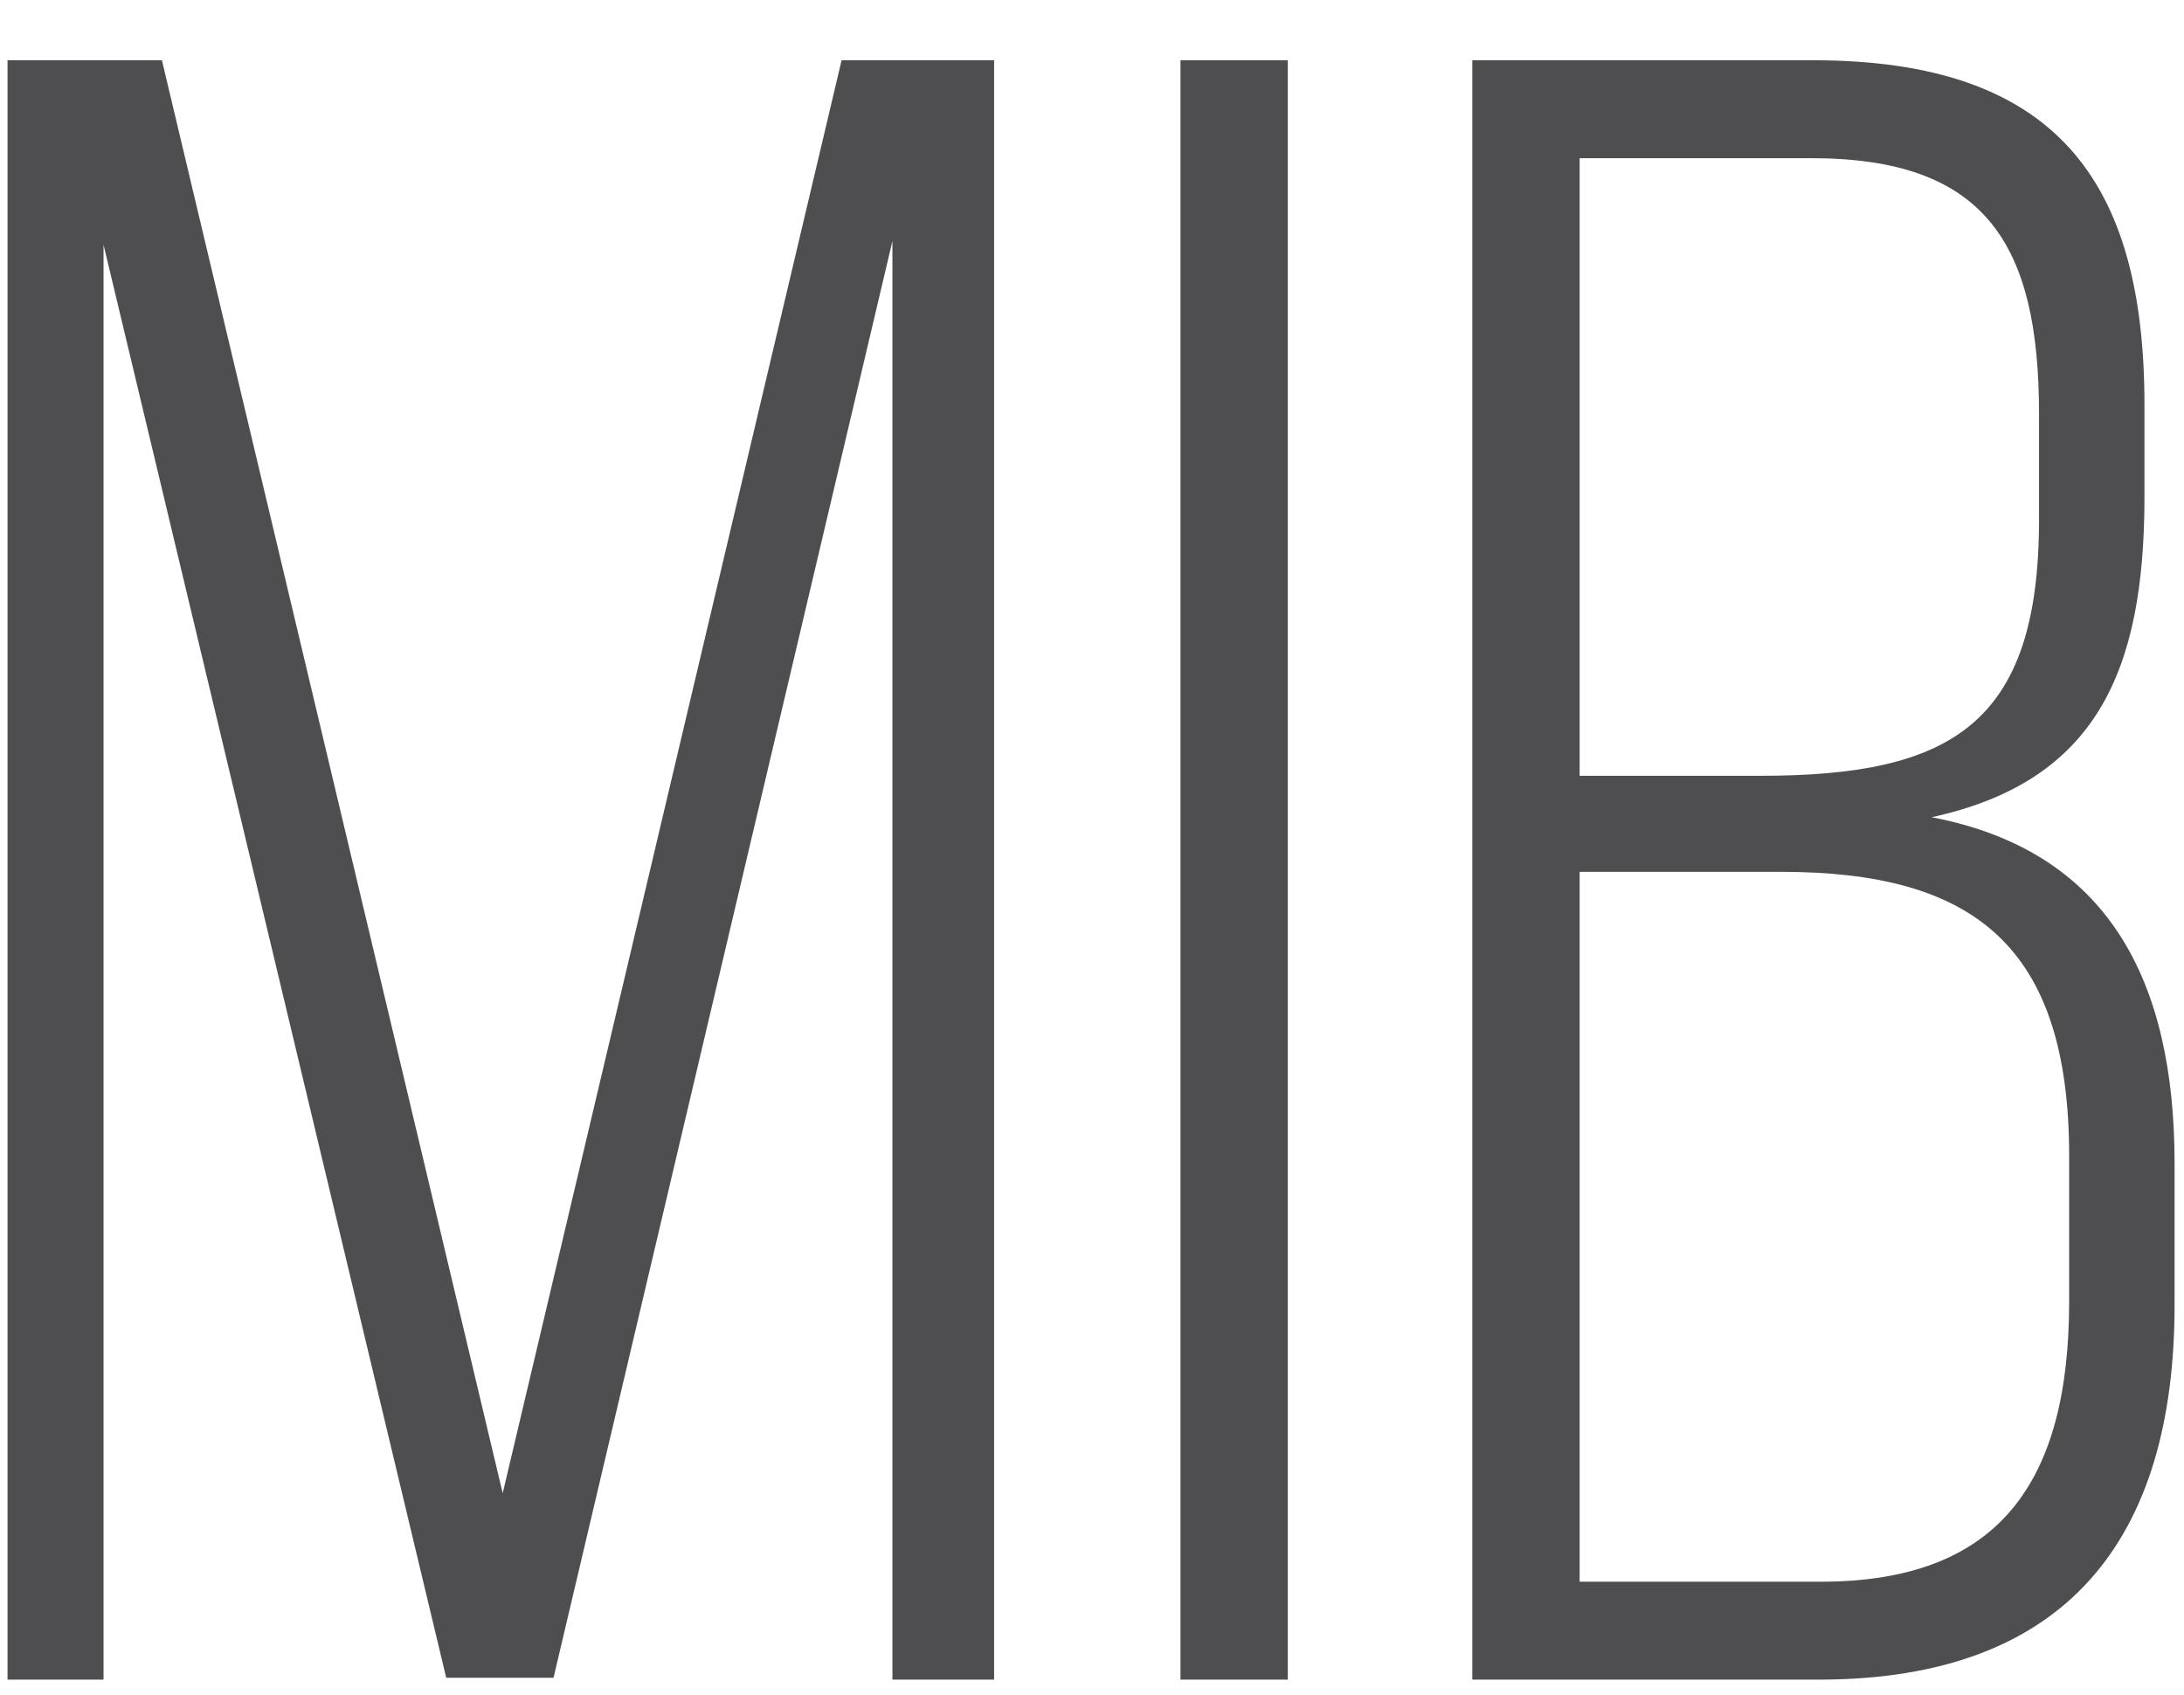 <?xml version="1.0" encoding="utf-8"?>
<!-- Generator: Adobe Illustrator 24.3.0, SVG Export Plug-In . SVG Version: 6.00 Build 0)  -->
<svg version="1.1" id="Calque_1" xmlns="http://www.w3.org/2000/svg" xmlns:xlink="http://www.w3.org/1999/xlink" x="0px" y="0px"
	 viewBox="0 0 116 90" style="enable-background:new 0 0 116 90;" xml:space="preserve">
<style type="text/css">
	.st0{fill:#4E4E50;}
</style>
<polygon class="st0" points="29.4,89.1 23.7,89.1 5.5,13 5.5,89.2 0.4,89.2 0.4,3.2 8.6,3.2 26.7,79.3 44.7,3.2 52.8,3.2 52.8,89.2 
	47.4,89.2 47.4,12.8 "/>
<rect x="62.7" y="3.2" class="st0" width="5.7" height="86"/>
<path class="st0" d="M96.3,3.2c12.9,0,17.6,6.4,17.6,18.3v4.9c0,9.3-2.6,15.1-11.3,17c9.4,1.8,12.9,8.7,12.9,18.4v7.5
	c0,12.4-5.7,19.9-18.9,19.9H78.2v-86H96.3z M93.5,41.2c10.1,0,14.8-2.7,14.8-13.6V22c0-9-2.8-13.6-12.1-13.6H83.9v32.8H93.5z
	 M96.7,84c9.5,0,13.2-5.3,13.2-14.9v-7.7c0-11.2-5.1-15.1-15.3-15.1H83.9V84H96.7z"/>
</svg>
